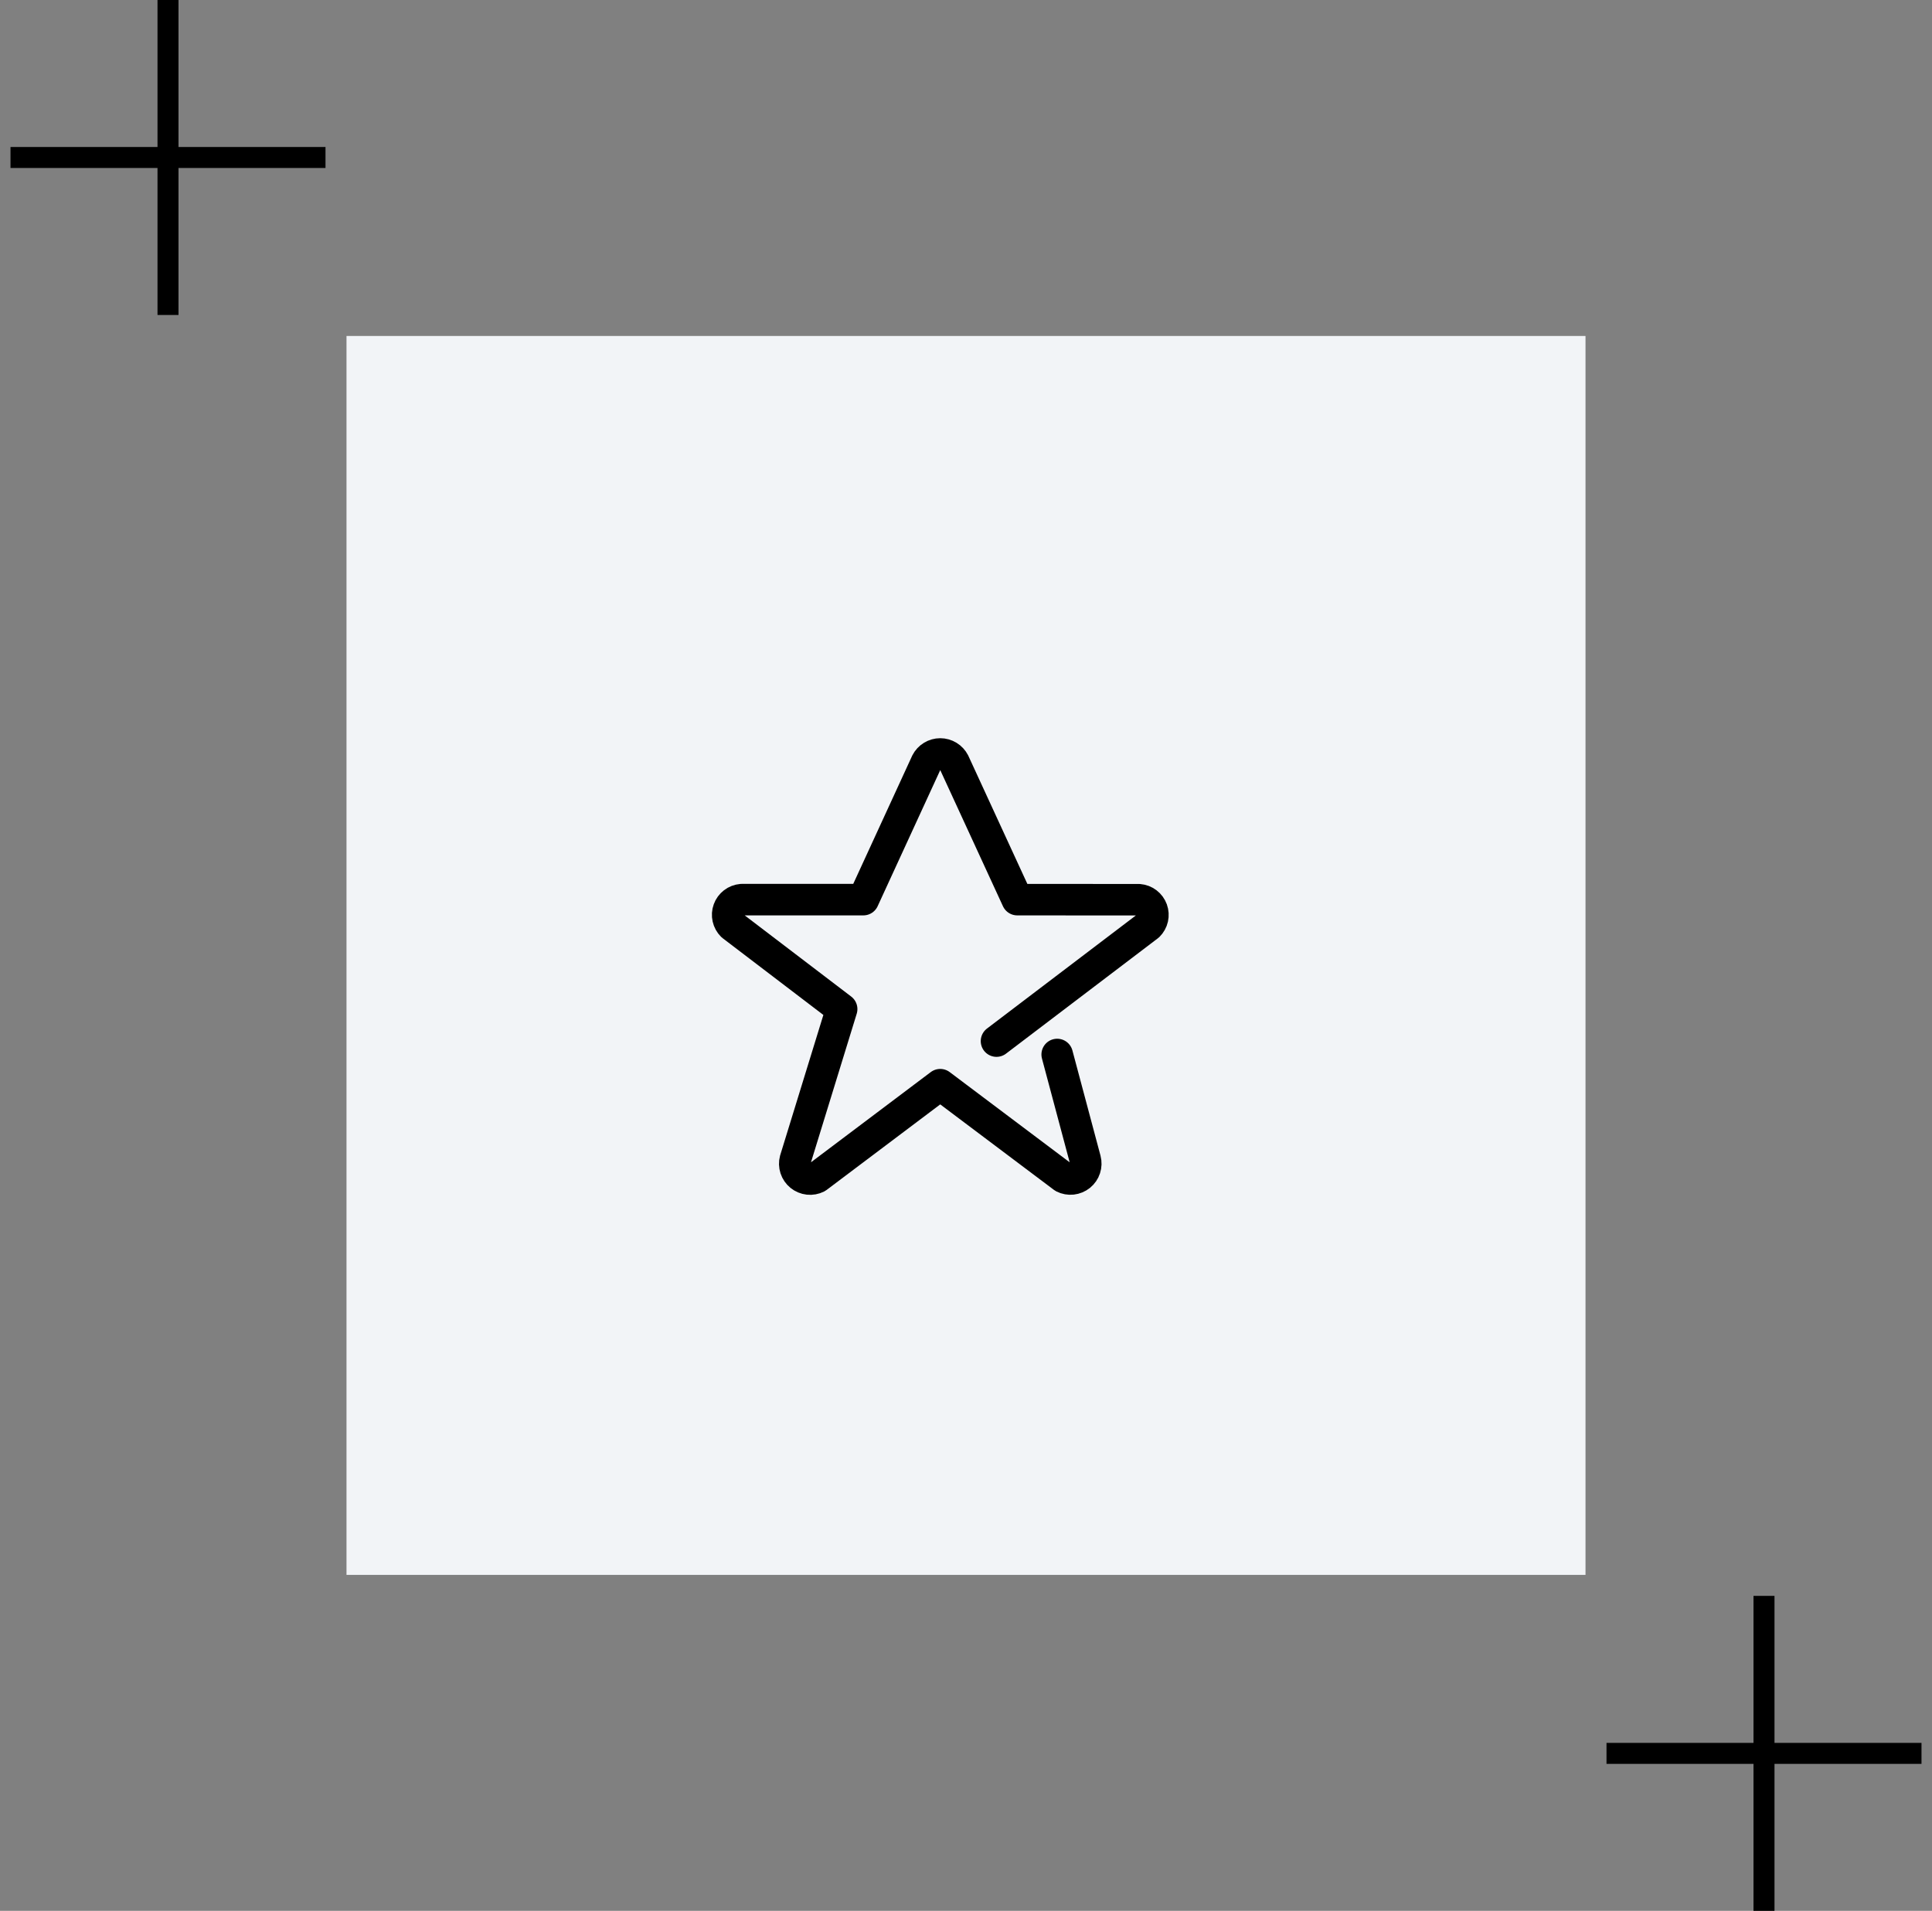 <svg xmlns="http://www.w3.org/2000/svg" fill="none" viewBox="0 0 92 91" height="91" width="92">
<rect x="0" y="0" width="92" height="91" fill="#808080" stroke="none"/>
<rect fill="#F2F4F7" height="59" width="59" y="16" x="16.5"></rect>
<path stroke-linejoin="round" stroke-linecap="round" stroke-width="1.5" stroke="black" d="M47.452 49.58L54.687 44.083C54.785 43.986 54.854 43.862 54.884 43.727C54.914 43.592 54.905 43.451 54.858 43.321C54.81 43.191 54.727 43.077 54.617 42.993C54.507 42.909 54.375 42.858 54.237 42.847L48.441 42.843L45.43 36.306C45.368 36.186 45.274 36.084 45.158 36.014C45.042 35.943 44.909 35.905 44.773 35.905C44.638 35.905 44.505 35.943 44.389 36.014C44.273 36.084 44.179 36.186 44.117 36.306L41.111 42.843H35.315C35.176 42.855 35.045 42.905 34.935 42.989C34.825 43.074 34.741 43.187 34.694 43.317C34.646 43.447 34.637 43.589 34.668 43.724C34.698 43.859 34.766 43.982 34.864 44.08L40.079 48.055L37.87 55.232C37.833 55.368 37.837 55.512 37.881 55.646C37.925 55.78 38.006 55.898 38.115 55.987C38.225 56.076 38.358 56.132 38.498 56.147C38.638 56.162 38.78 56.136 38.906 56.073L44.773 51.655L50.644 56.07C50.77 56.133 50.911 56.159 51.051 56.144C51.192 56.128 51.324 56.073 51.434 55.984C51.543 55.895 51.625 55.777 51.668 55.642C51.712 55.508 51.716 55.364 51.68 55.228L50.342 50.217"></path>
<line stroke="black" y2="15" x2="8" y1="2.18557e-08" x1="8"></line>
<line stroke="black" y2="7.5" x2="0.5" y1="7.5" x1="15.5"></line>
<line stroke="black" y2="91" x2="84" y1="76" x1="84"></line>
<line stroke="black" y2="83.5" x2="76.5" y1="83.5" x1="91.5"></line>
</svg>
